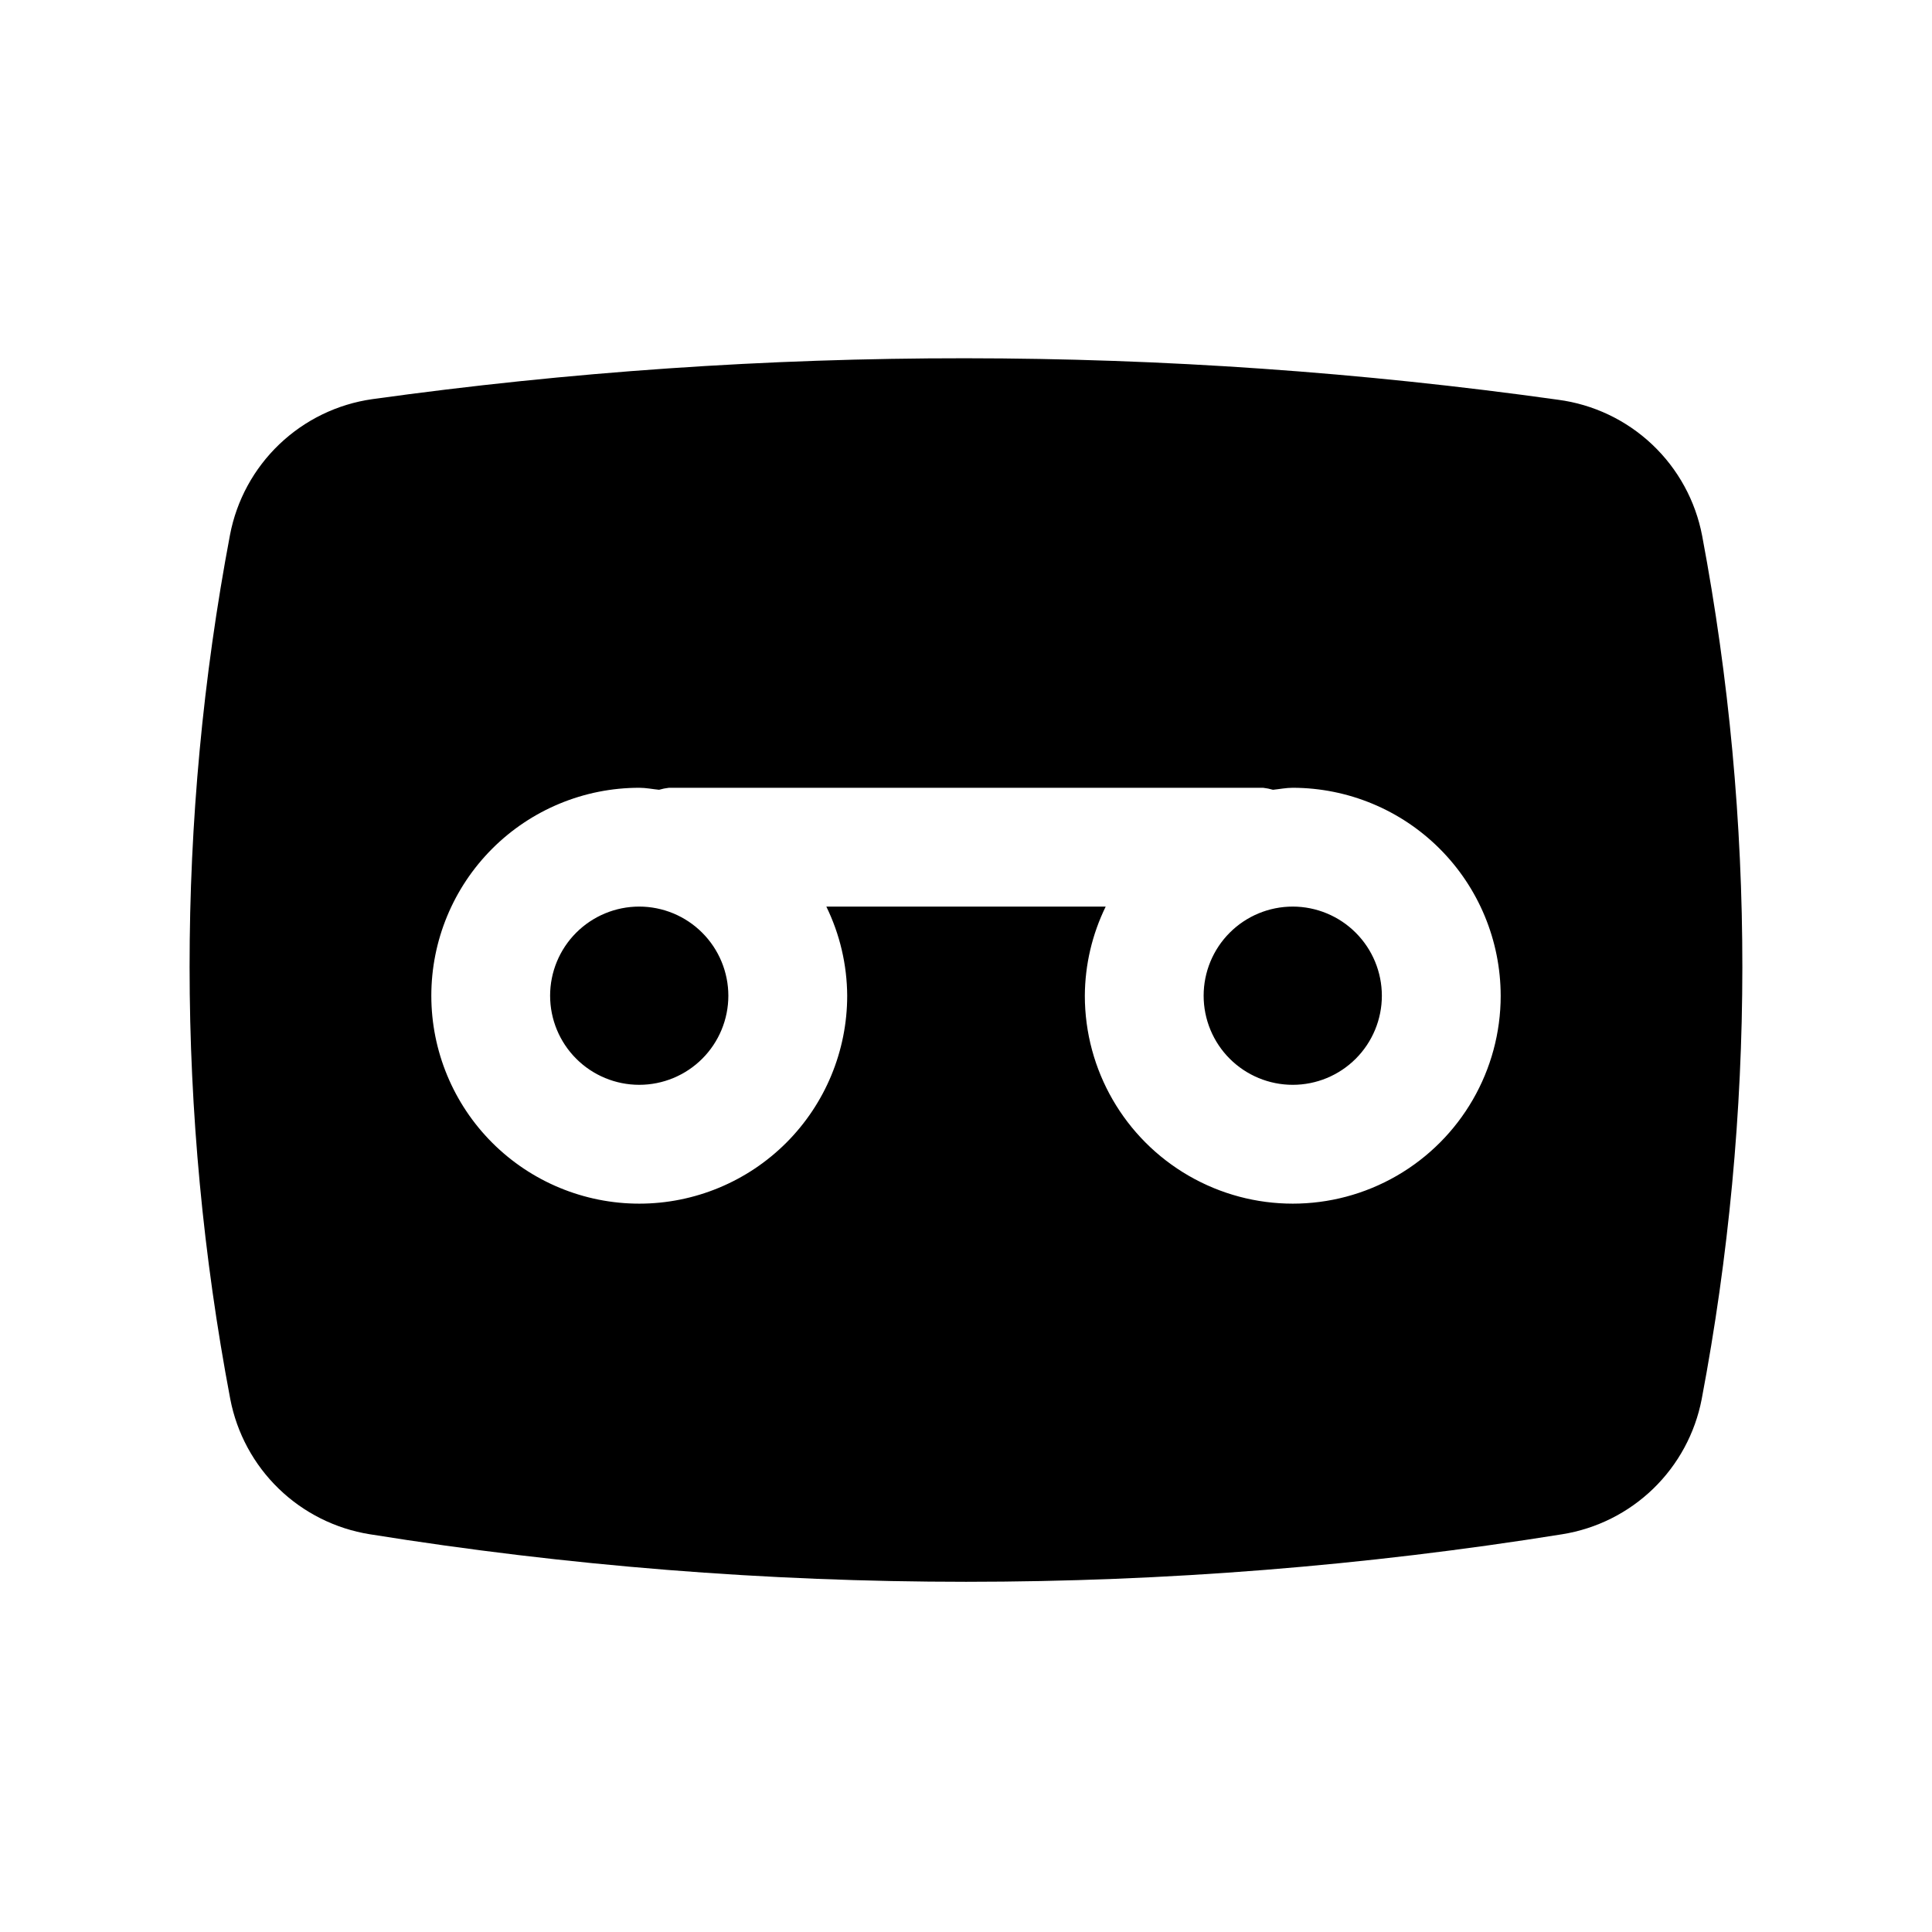<?xml version="1.0" encoding="UTF-8"?>
<!-- Uploaded to: ICON Repo, www.svgrepo.com, Generator: ICON Repo Mixer Tools -->
<svg fill="#000000" width="800px" height="800px" version="1.1" viewBox="144 144 512 512" xmlns="http://www.w3.org/2000/svg">
 <path d="m337.02 407.87c0 6.262-2.488 12.27-6.918 16.699-4.43 4.43-10.438 6.918-16.699 6.918s-12.27-2.488-16.699-6.918c-4.43-4.43-6.918-10.438-6.918-16.699 0-6.266 2.488-12.27 6.918-16.699 4.43-4.43 10.438-6.918 16.699-6.918 6.262 0.008 12.266 2.496 16.691 6.926 4.426 4.426 6.918 10.43 6.926 16.691zm149.57-23.617c-6.262 0-12.27 2.488-16.699 6.918s-6.914 10.434-6.914 16.699c0 6.262 2.484 12.27 6.914 16.699 4.43 4.43 10.438 6.918 16.699 6.918 6.266 0 12.27-2.488 16.699-6.918 4.43-4.43 6.918-10.438 6.918-16.699-0.008-6.262-2.496-12.266-6.926-16.691-4.426-4.43-10.43-6.918-16.691-6.926zm108.38 130.52c-1.742 9.043-6.223 17.332-12.84 23.742-6.613 6.406-15.039 10.625-24.137 12.078-52.246 8.383-105.08 12.594-157.99 12.598-52.918-0.004-105.75-4.215-158-12.598-9.094-1.453-17.523-5.672-24.137-12.078-6.617-6.41-11.098-14.699-12.84-23.742-14.348-75.66-14.375-153.34-0.078-229 1.746-9.184 6.32-17.586 13.082-24.043 6.758-6.453 15.367-10.633 24.621-11.949 104.25-14.504 210.01-14.449 314.25 0.156 9.352 1.227 18.078 5.375 24.938 11.852 6.859 6.477 11.496 14.949 13.254 24.219 14.242 75.594 14.199 153.19-0.125 228.77zm-53.273-106.9c-0.02-14.609-5.828-28.617-16.16-38.945-10.328-10.332-24.336-16.141-38.945-16.16-1.797 0-3.492 0.359-5.246 0.531h0.004c-0.859-0.254-1.738-0.434-2.629-0.531h-157.44c-0.891 0.098-1.77 0.277-2.625 0.531-1.754-0.172-3.449-0.531-5.246-0.531-14.613 0-28.629 5.805-38.965 16.141-10.332 10.332-16.141 24.352-16.141 38.965 0 14.613 5.809 28.629 16.141 38.965 10.336 10.332 24.352 16.141 38.965 16.141s28.629-5.809 38.965-16.141c10.332-10.336 16.141-24.352 16.141-38.965-0.047-8.188-1.934-16.262-5.527-23.617h74.031c-3.594 7.356-5.484 15.43-5.527 23.617 0 19.688 10.5 37.879 27.551 47.723 17.051 9.844 38.055 9.844 55.105 0 17.047-9.844 27.551-28.035 27.551-47.723z"/>
</svg>